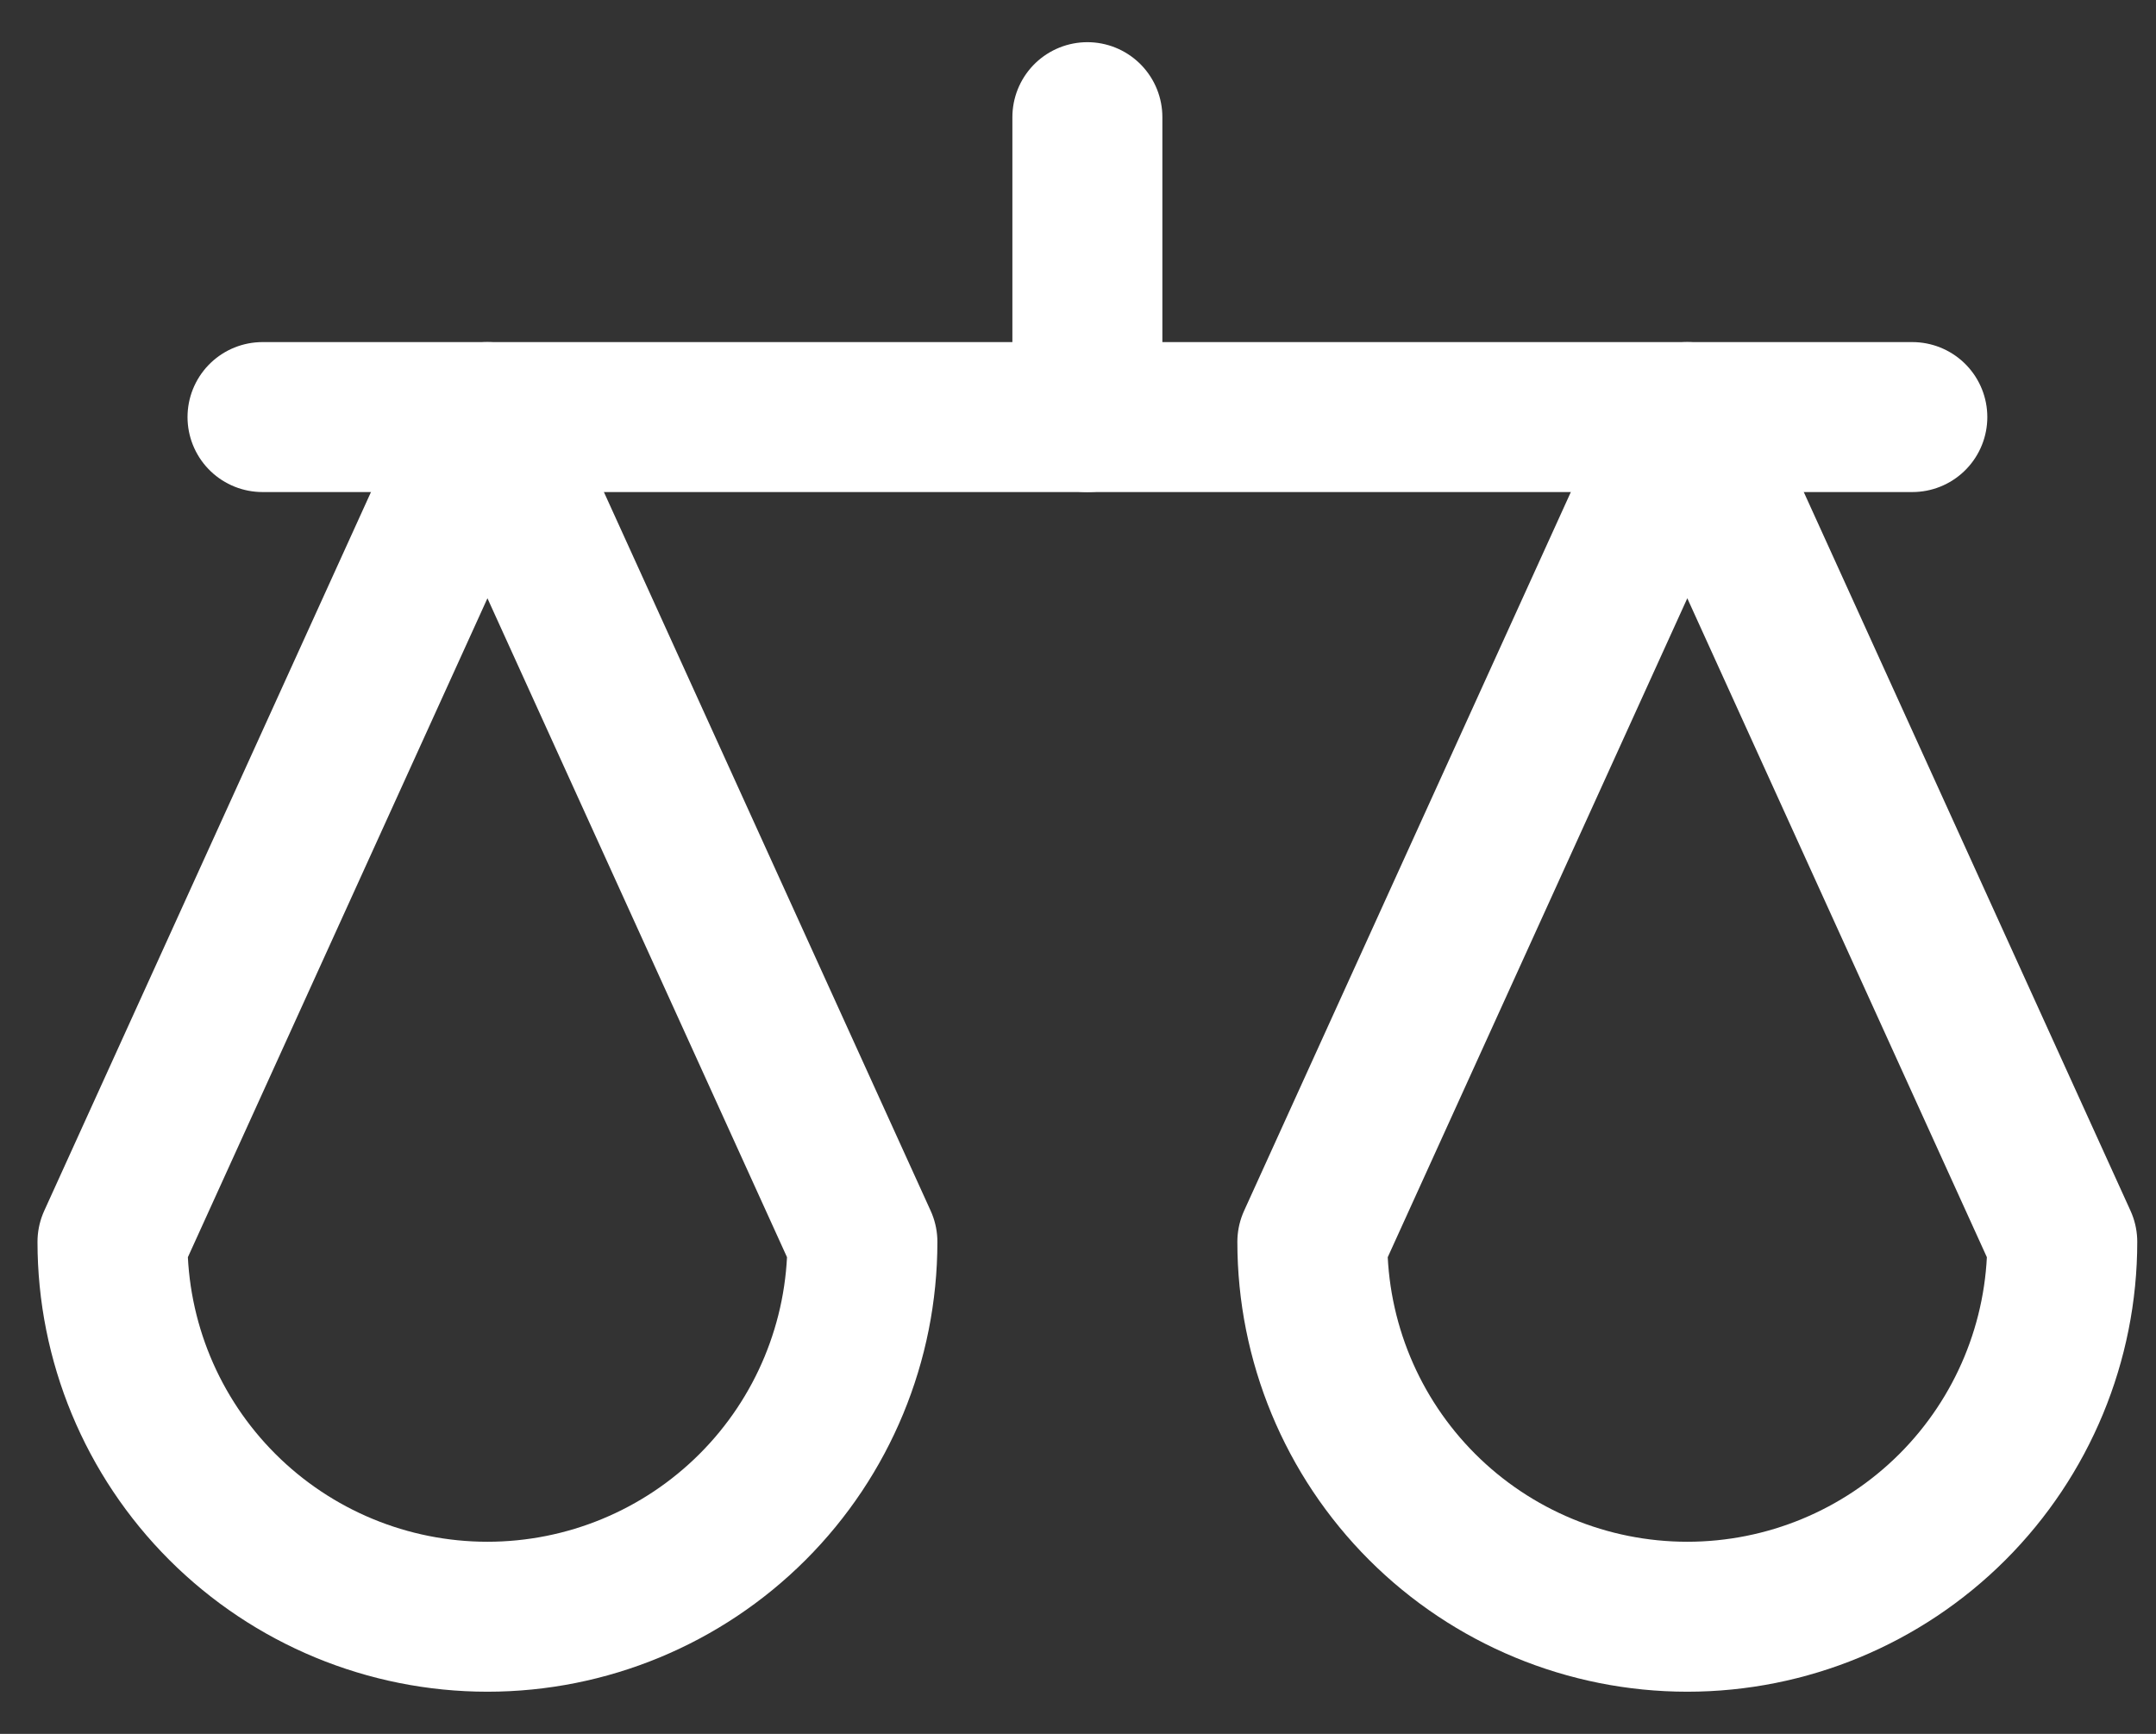 <svg width="46" height="37" viewBox="0 0 46 37" fill="none" xmlns="http://www.w3.org/2000/svg">
<rect x="0" y="0" width="46" height="37" fill="#333333" stroke="none"/>
<path d="M18.4 26.5L10.4 8.9L2.4 26.5C2.4 28.622 3.243 30.657 4.744 32.157C6.244 33.657 8.279 34.5 10.4 34.5C12.522 34.5 14.557 33.657 16.057 32.157C17.558 30.657 18.4 28.622 18.4 26.5Z" stroke="white" stroke-width="3.2" stroke-linecap="round" stroke-linejoin="round"/>
<path d="M44 26.5L36 8.9L28 26.5C28 28.622 28.843 30.657 30.343 32.157C31.843 33.657 33.878 34.5 36 34.5C38.122 34.5 40.157 33.657 41.657 32.157C43.157 30.657 44 28.622 44 26.5Z" stroke="white" stroke-width="3.2" stroke-linecap="round" stroke-linejoin="round"/>
<path d="M5.601 8.9H40.801" stroke="white" stroke-width="3.2" stroke-linecap="round" stroke-linejoin="round"/>
<path d="M23.2 8.9V2.5" stroke="white" stroke-width="3.2" stroke-linecap="round" stroke-linejoin="round"/>
</svg>
